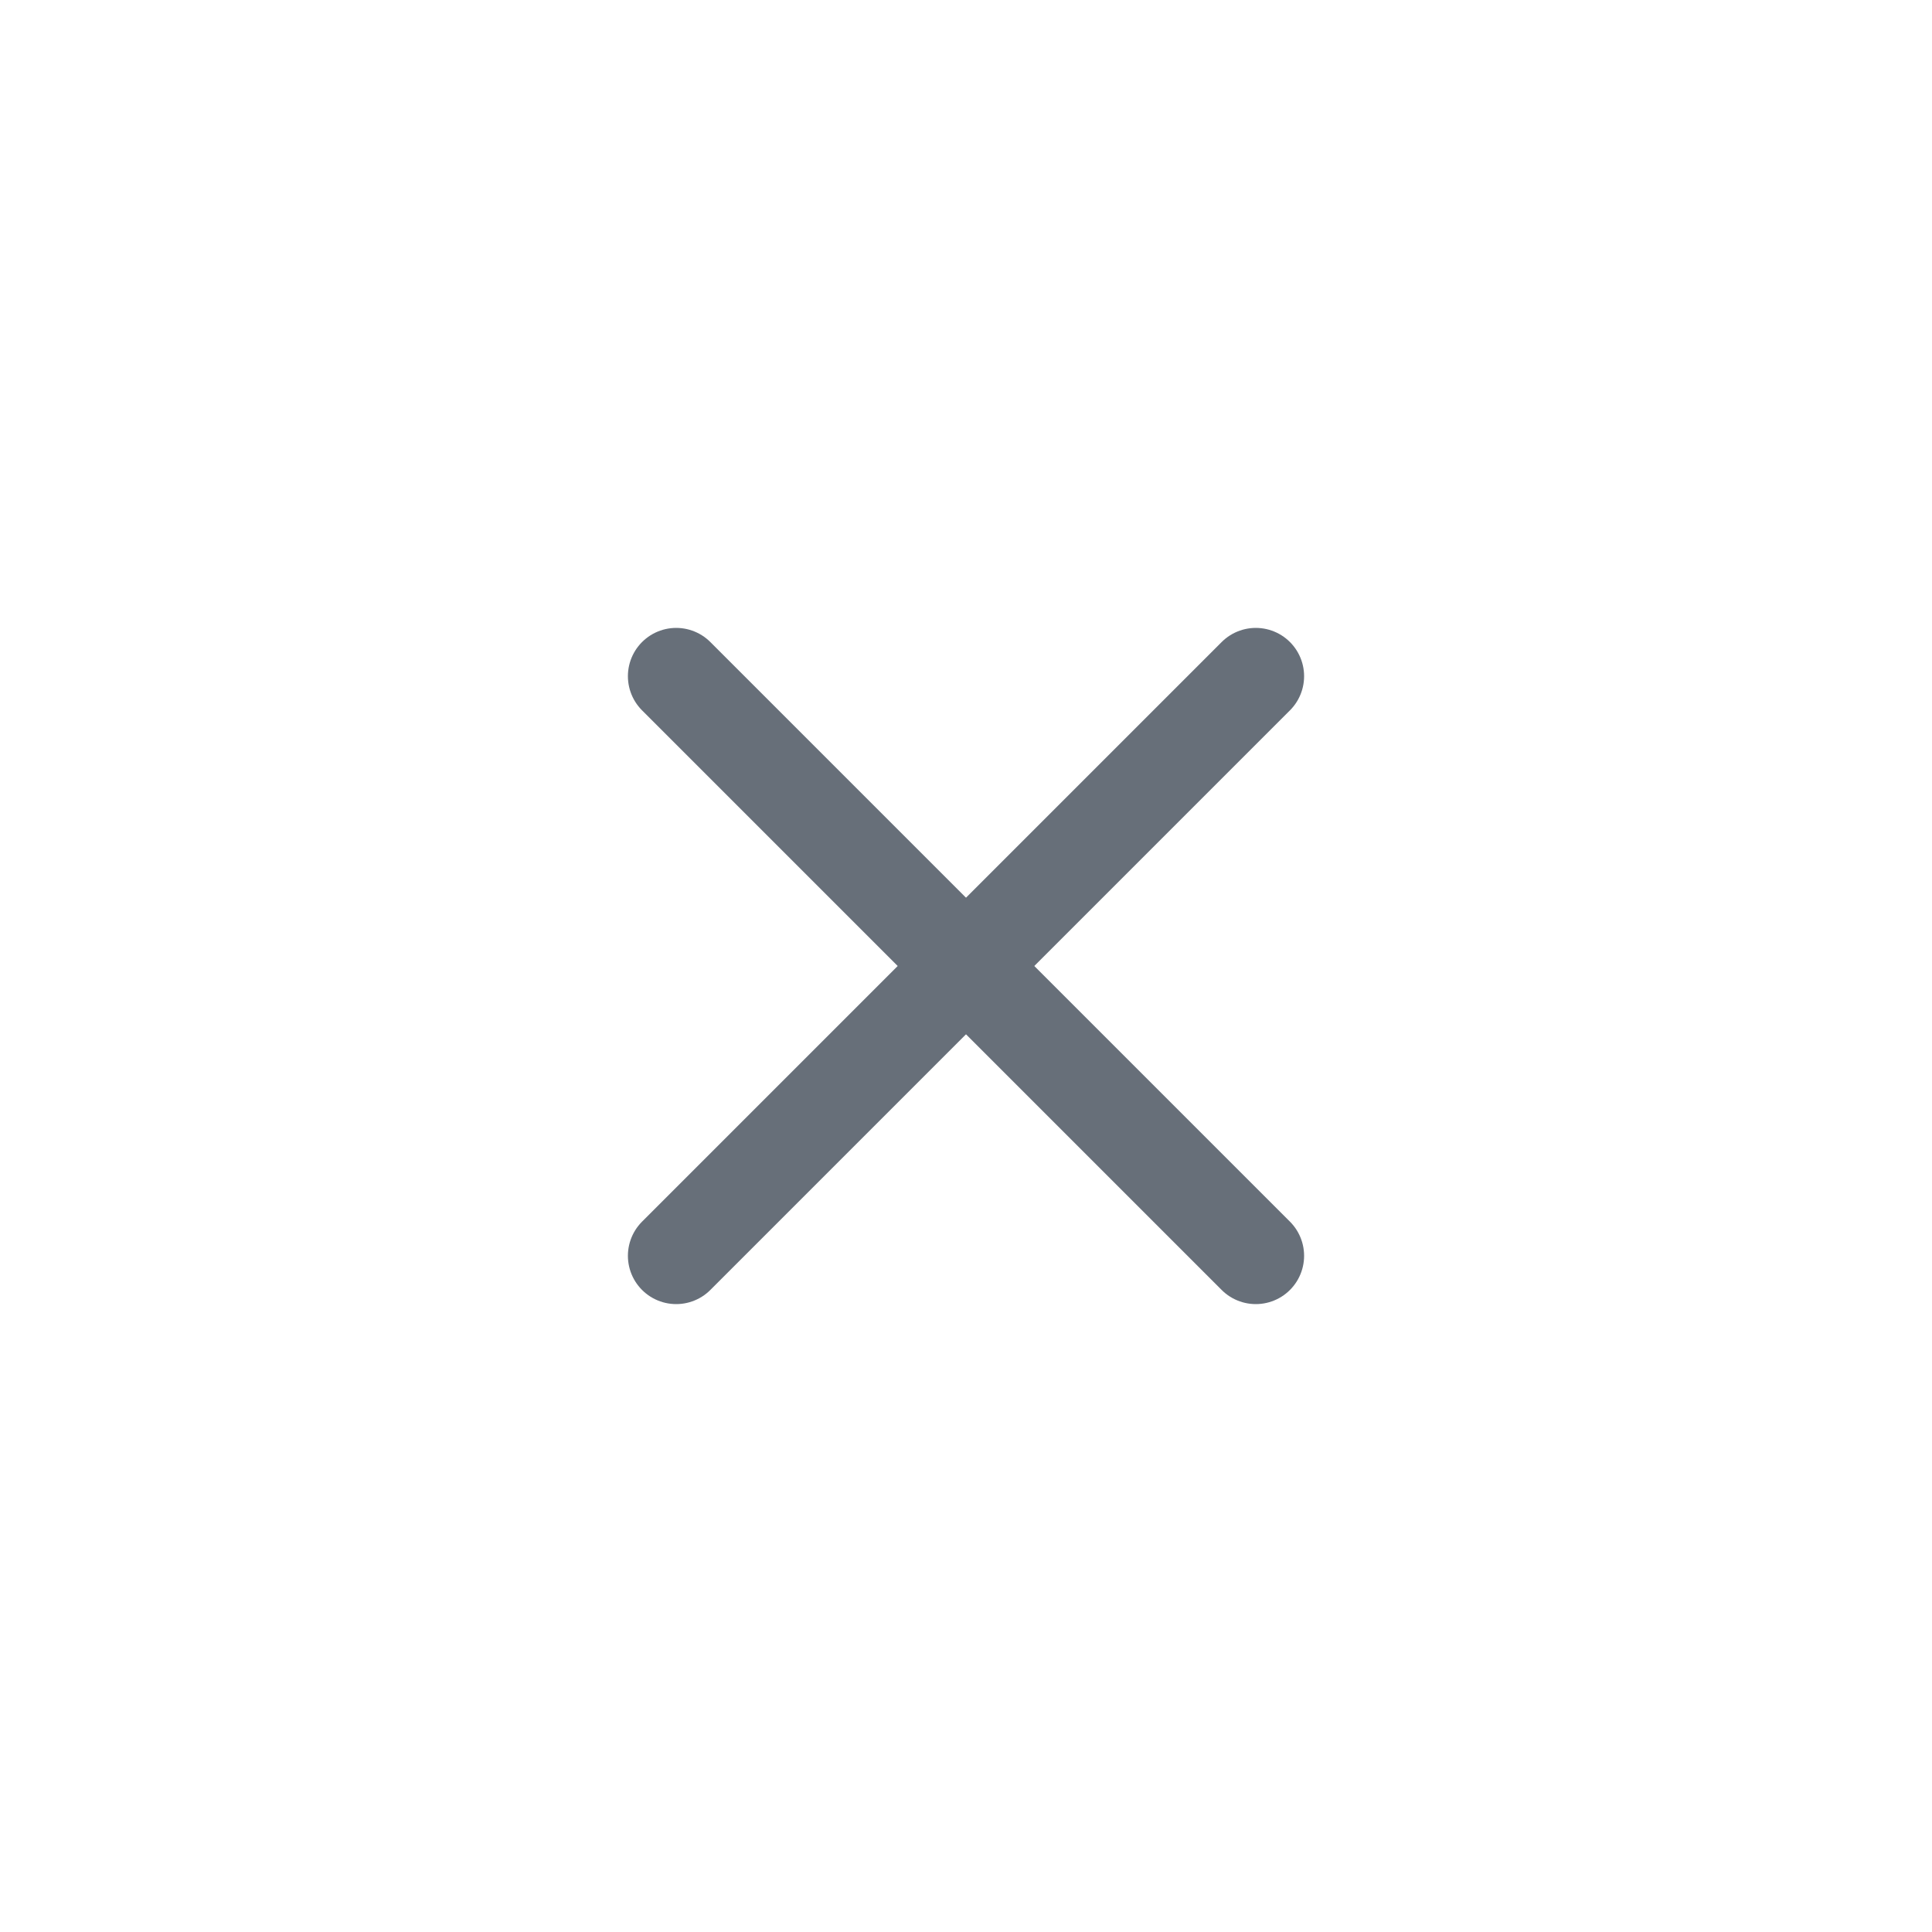 <?xml version="1.0" encoding="UTF-8"?> <svg xmlns="http://www.w3.org/2000/svg" width="40" height="40" viewBox="0 0 40 40" fill="none"><path d="M26 14L14 26" stroke="#676F79" stroke-width="2" stroke-linecap="round" stroke-linejoin="round"></path><path d="M14 14L26 26" stroke="#676F79" stroke-width="2" stroke-linecap="round" stroke-linejoin="round"></path></svg> 